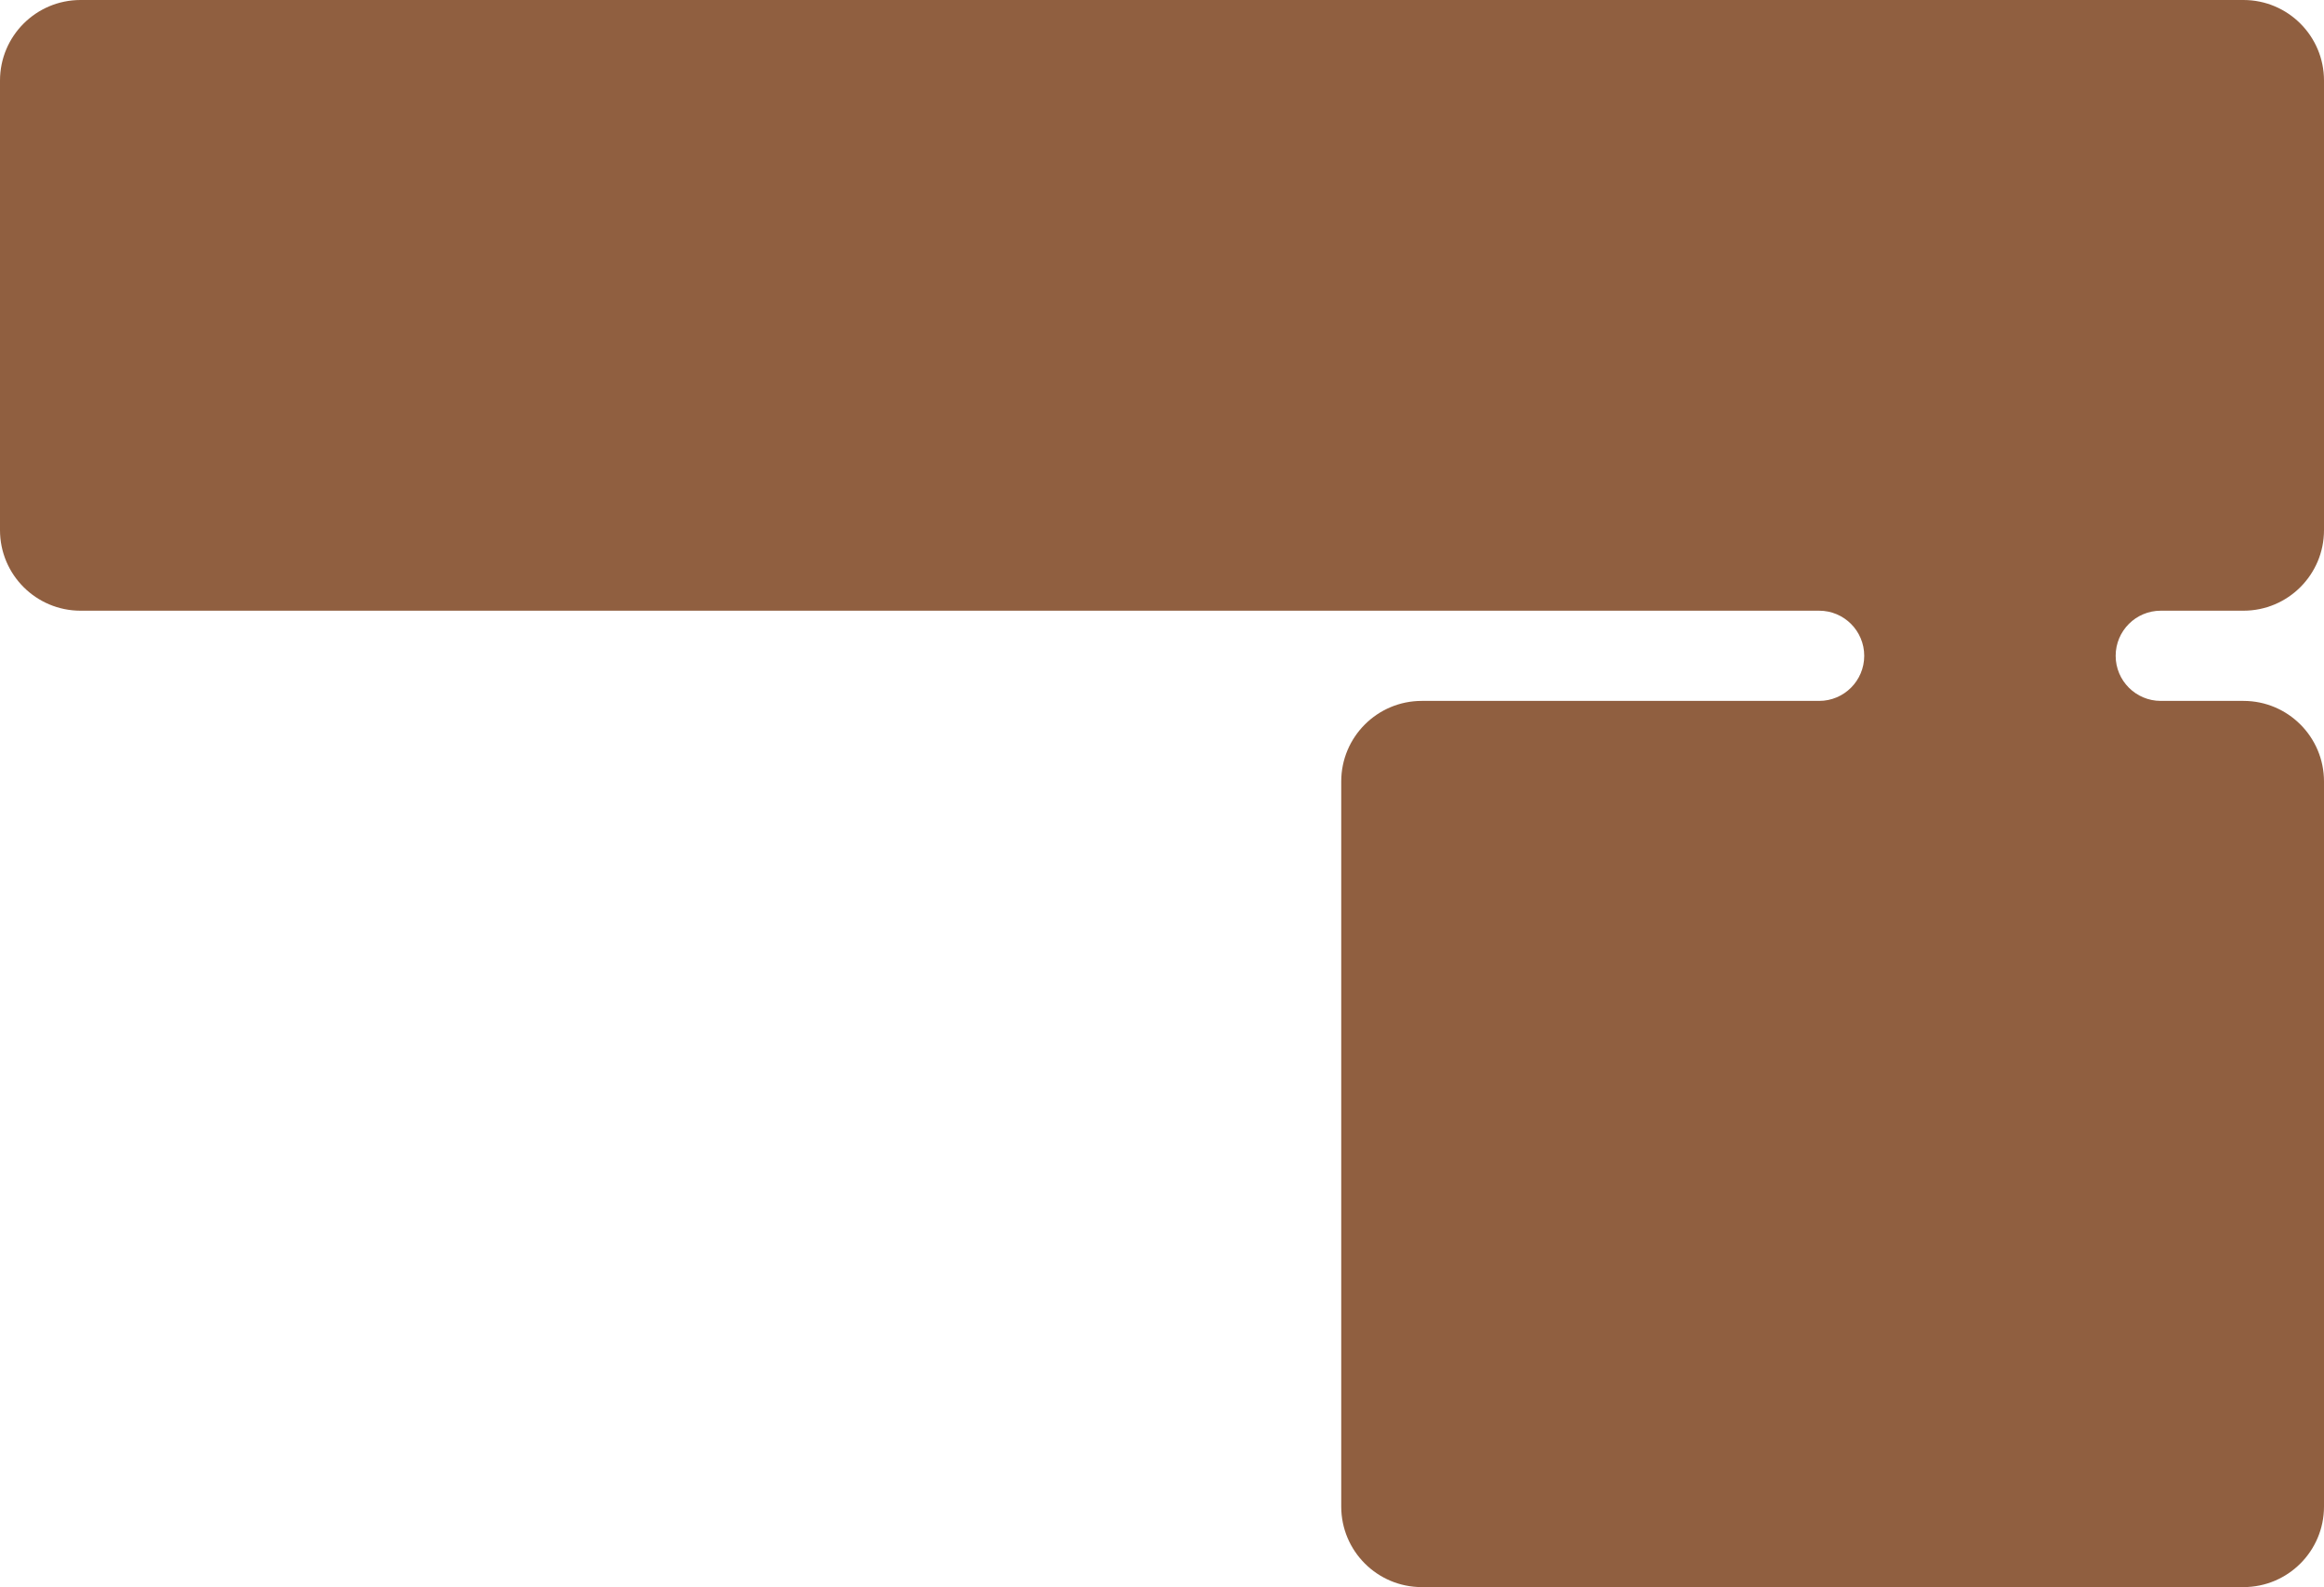 <?xml version="1.0" encoding="UTF-8"?> <svg xmlns="http://www.w3.org/2000/svg" width="577" height="394" viewBox="0 0 577 394" fill="none"><path fill-rule="evenodd" clip-rule="evenodd" d="M0 20C0 8.954 8.954 0 20 0H557C568.046 0 577 8.954 577 20V131.607C577 142.653 568.046 151.607 557 151.607H536.471C530.288 151.607 525.275 156.62 525.275 162.804V162.804C525.275 168.987 530.288 174 536.471 174H557C568.046 174 577 182.954 577 194V374C577 385.046 568.046 394 557 394H353C341.954 394 333 385.046 333 374V194C333 182.954 341.954 174 353 174H451.652C457.836 174 462.849 168.987 462.849 162.804V162.804C462.849 156.62 457.836 151.607 451.652 151.607H20C8.954 151.607 0 142.653 0 131.607V20Z" fill="#905F40"></path></svg> 